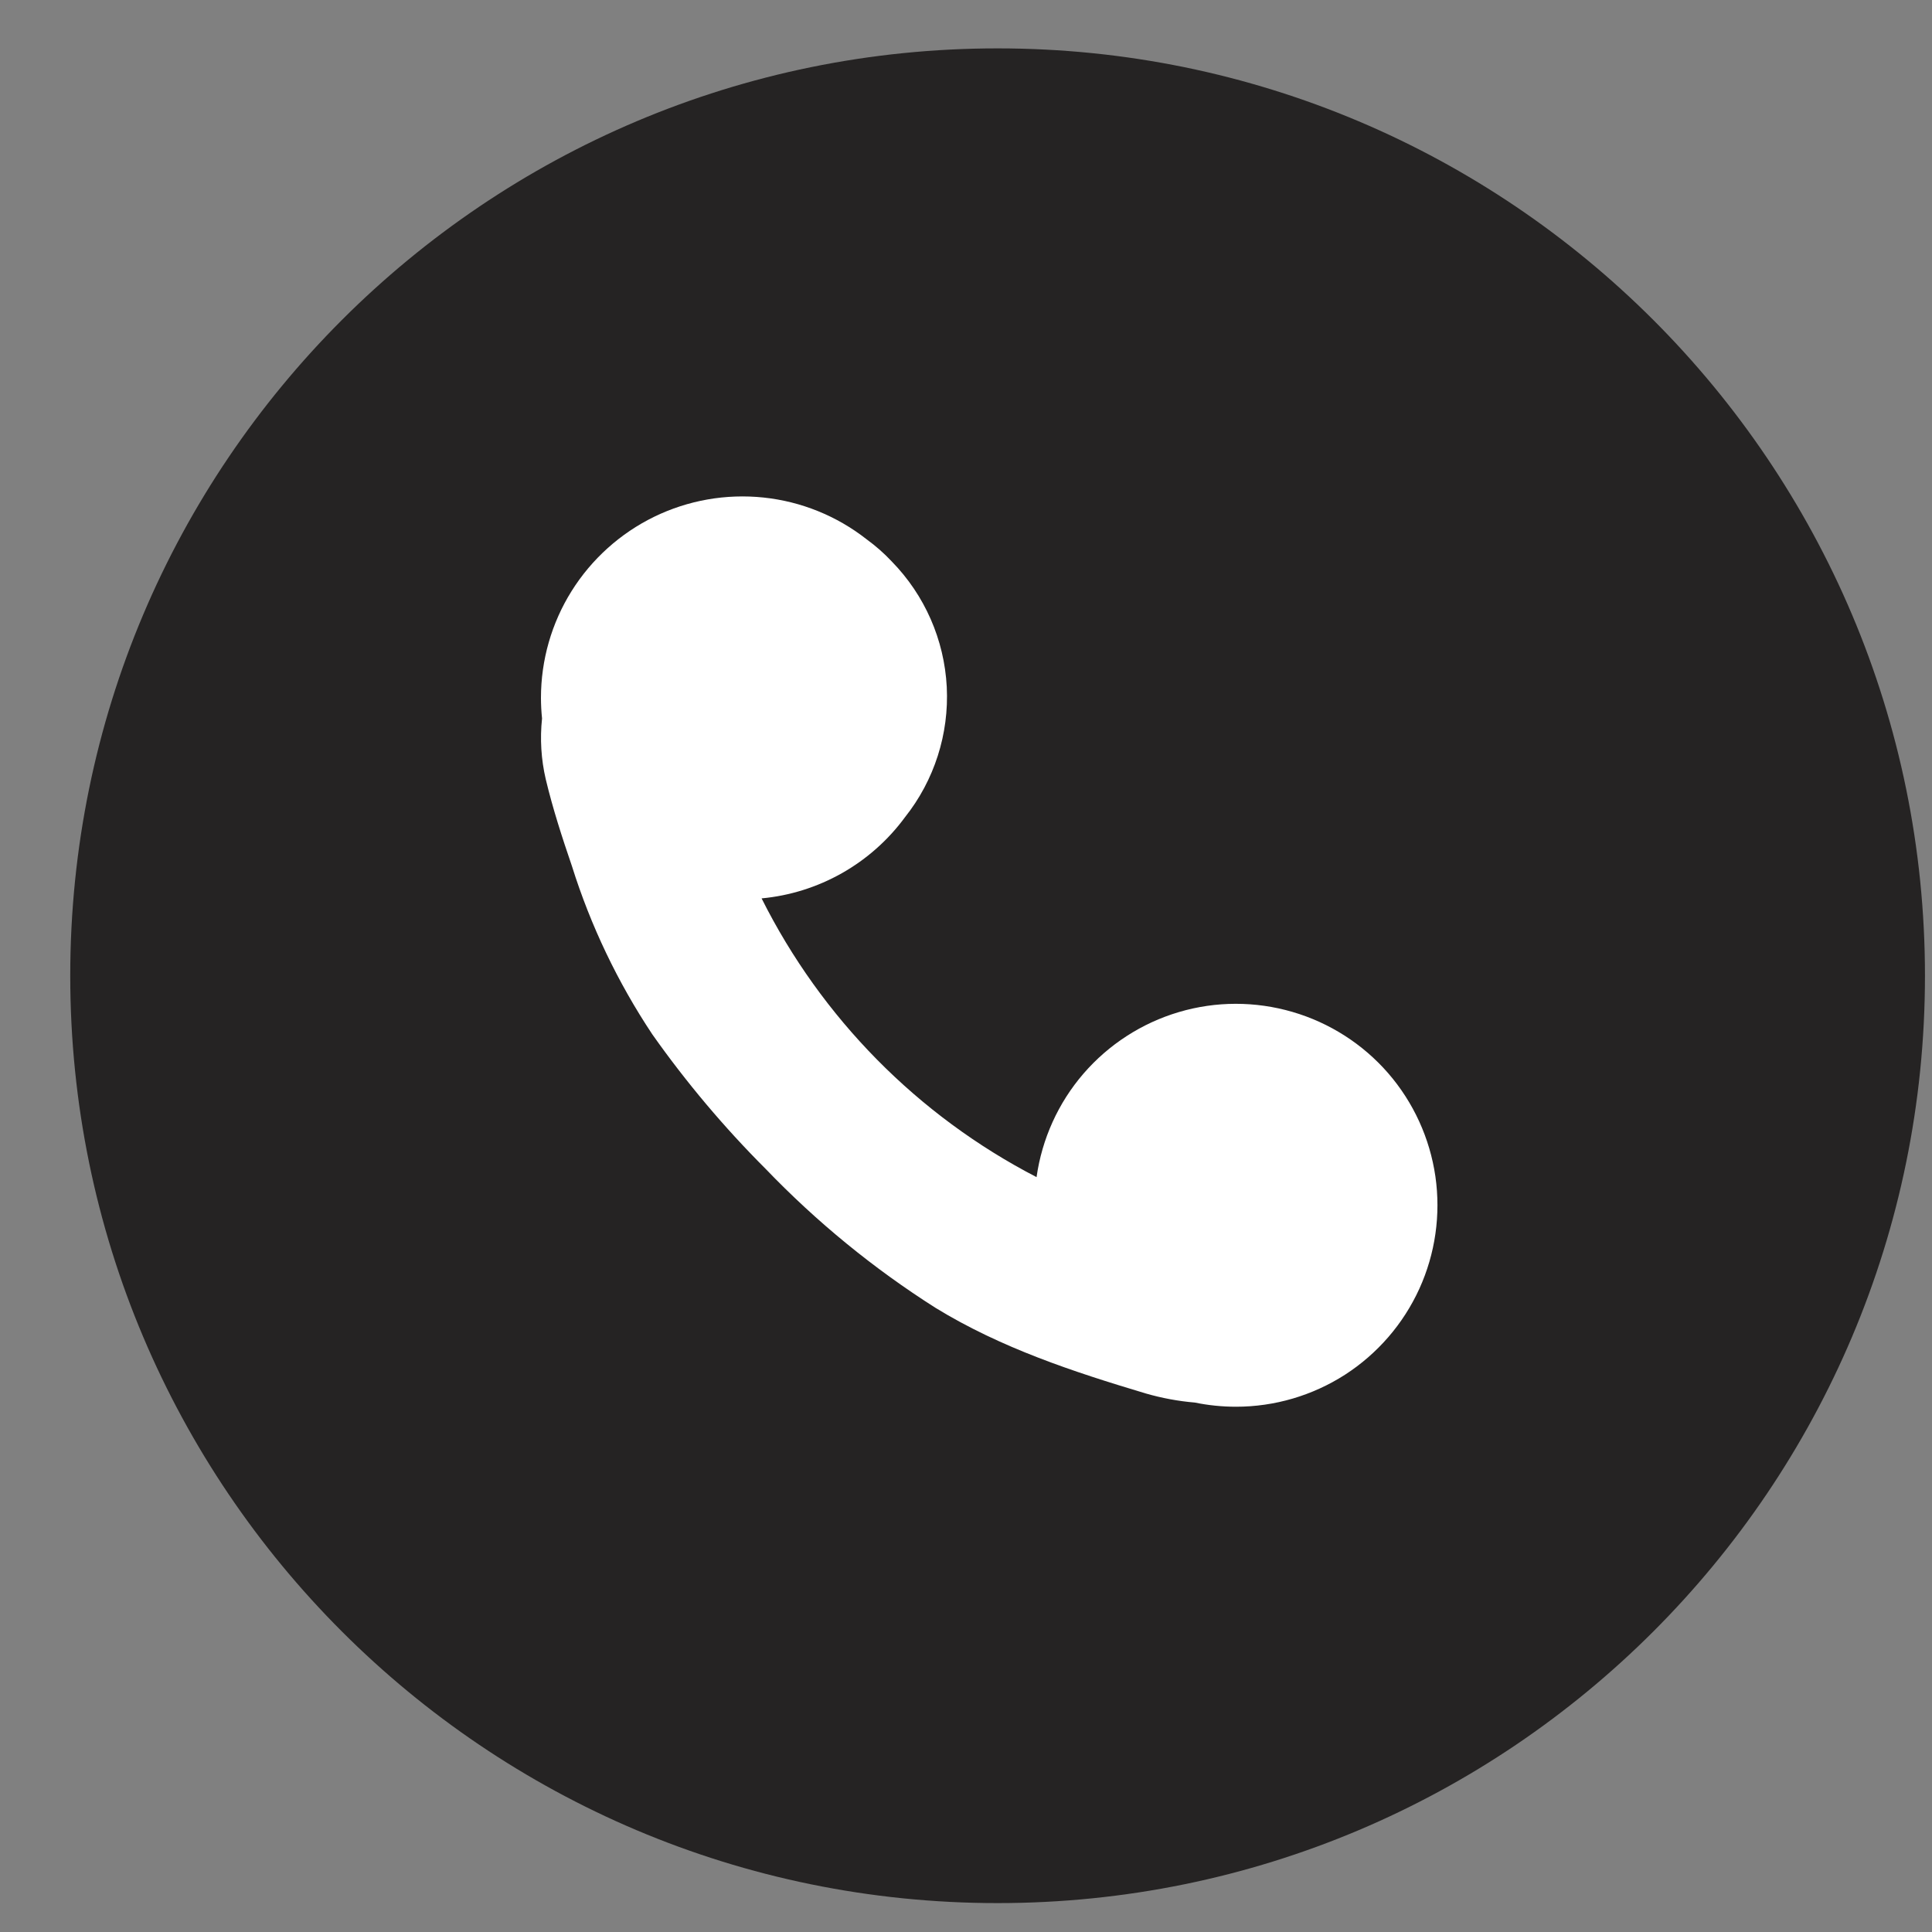 <svg width="25" height="25" viewBox="0 0 25 25" fill="none" xmlns="http://www.w3.org/2000/svg">
<rect x="0" y="0" width="25" height="25" fill="#808080" stroke="none"/>
<g clip-path="url(#clip0_4051_12)">
<path d="M0.909 12.626C0.909 5.999 6.282 0.626 12.909 0.626C19.537 0.626 24.909 5.999 24.909 12.626C24.909 19.253 19.537 24.626 12.909 24.626C6.282 24.626 0.909 19.253 0.909 12.626Z" fill="#252323"/>
<g clip-path="url(#clip1_4051_12)">
<path d="M15.994 18.203C16.494 18.203 16.983 18.059 17.404 17.789C17.824 17.518 18.158 17.133 18.366 16.677C18.573 16.223 18.645 15.717 18.574 15.223C18.502 14.728 18.29 14.264 17.962 13.886C17.634 13.509 17.204 13.234 16.724 13.094C16.244 12.954 15.734 12.954 15.255 13.096C14.775 13.238 14.347 13.515 14.02 13.893C13.693 14.272 13.483 14.737 13.413 15.232C11.875 14.436 10.63 13.173 9.855 11.625C10.221 11.591 10.576 11.479 10.896 11.298C11.215 11.117 11.493 10.871 11.711 10.574C12.09 10.097 12.282 9.497 12.251 8.888C12.219 8.278 11.966 7.702 11.54 7.266C11.44 7.159 11.33 7.063 11.212 6.977C10.828 6.676 10.366 6.489 9.88 6.438C9.394 6.387 8.904 6.473 8.465 6.687C8.026 6.901 7.655 7.235 7.396 7.649C7.137 8.063 7 8.542 7 9.03C7 9.119 7.005 9.209 7.014 9.297C6.986 9.56 7.002 9.826 7.062 10.083C7.153 10.464 7.274 10.837 7.401 11.208C7.643 11.979 7.994 12.713 8.442 13.386C8.88 14.006 9.37 14.588 9.907 15.125C10.566 15.811 11.304 16.415 12.108 16.925C12.952 17.442 13.883 17.749 14.825 18.031C15.033 18.091 15.246 18.131 15.461 18.149C15.636 18.185 15.815 18.203 15.994 18.203Z" fill="white"/>
</g>
</g>
<defs>
<clipPath id="clip0_4051_12">
<rect width="25" height="25" fill="white"/>
</clipPath>
<clipPath id="clip1_4051_12">
<rect width="12" height="12.8" fill="white" transform="translate(7 6)"/>
</clipPath>
</defs>
</svg>

